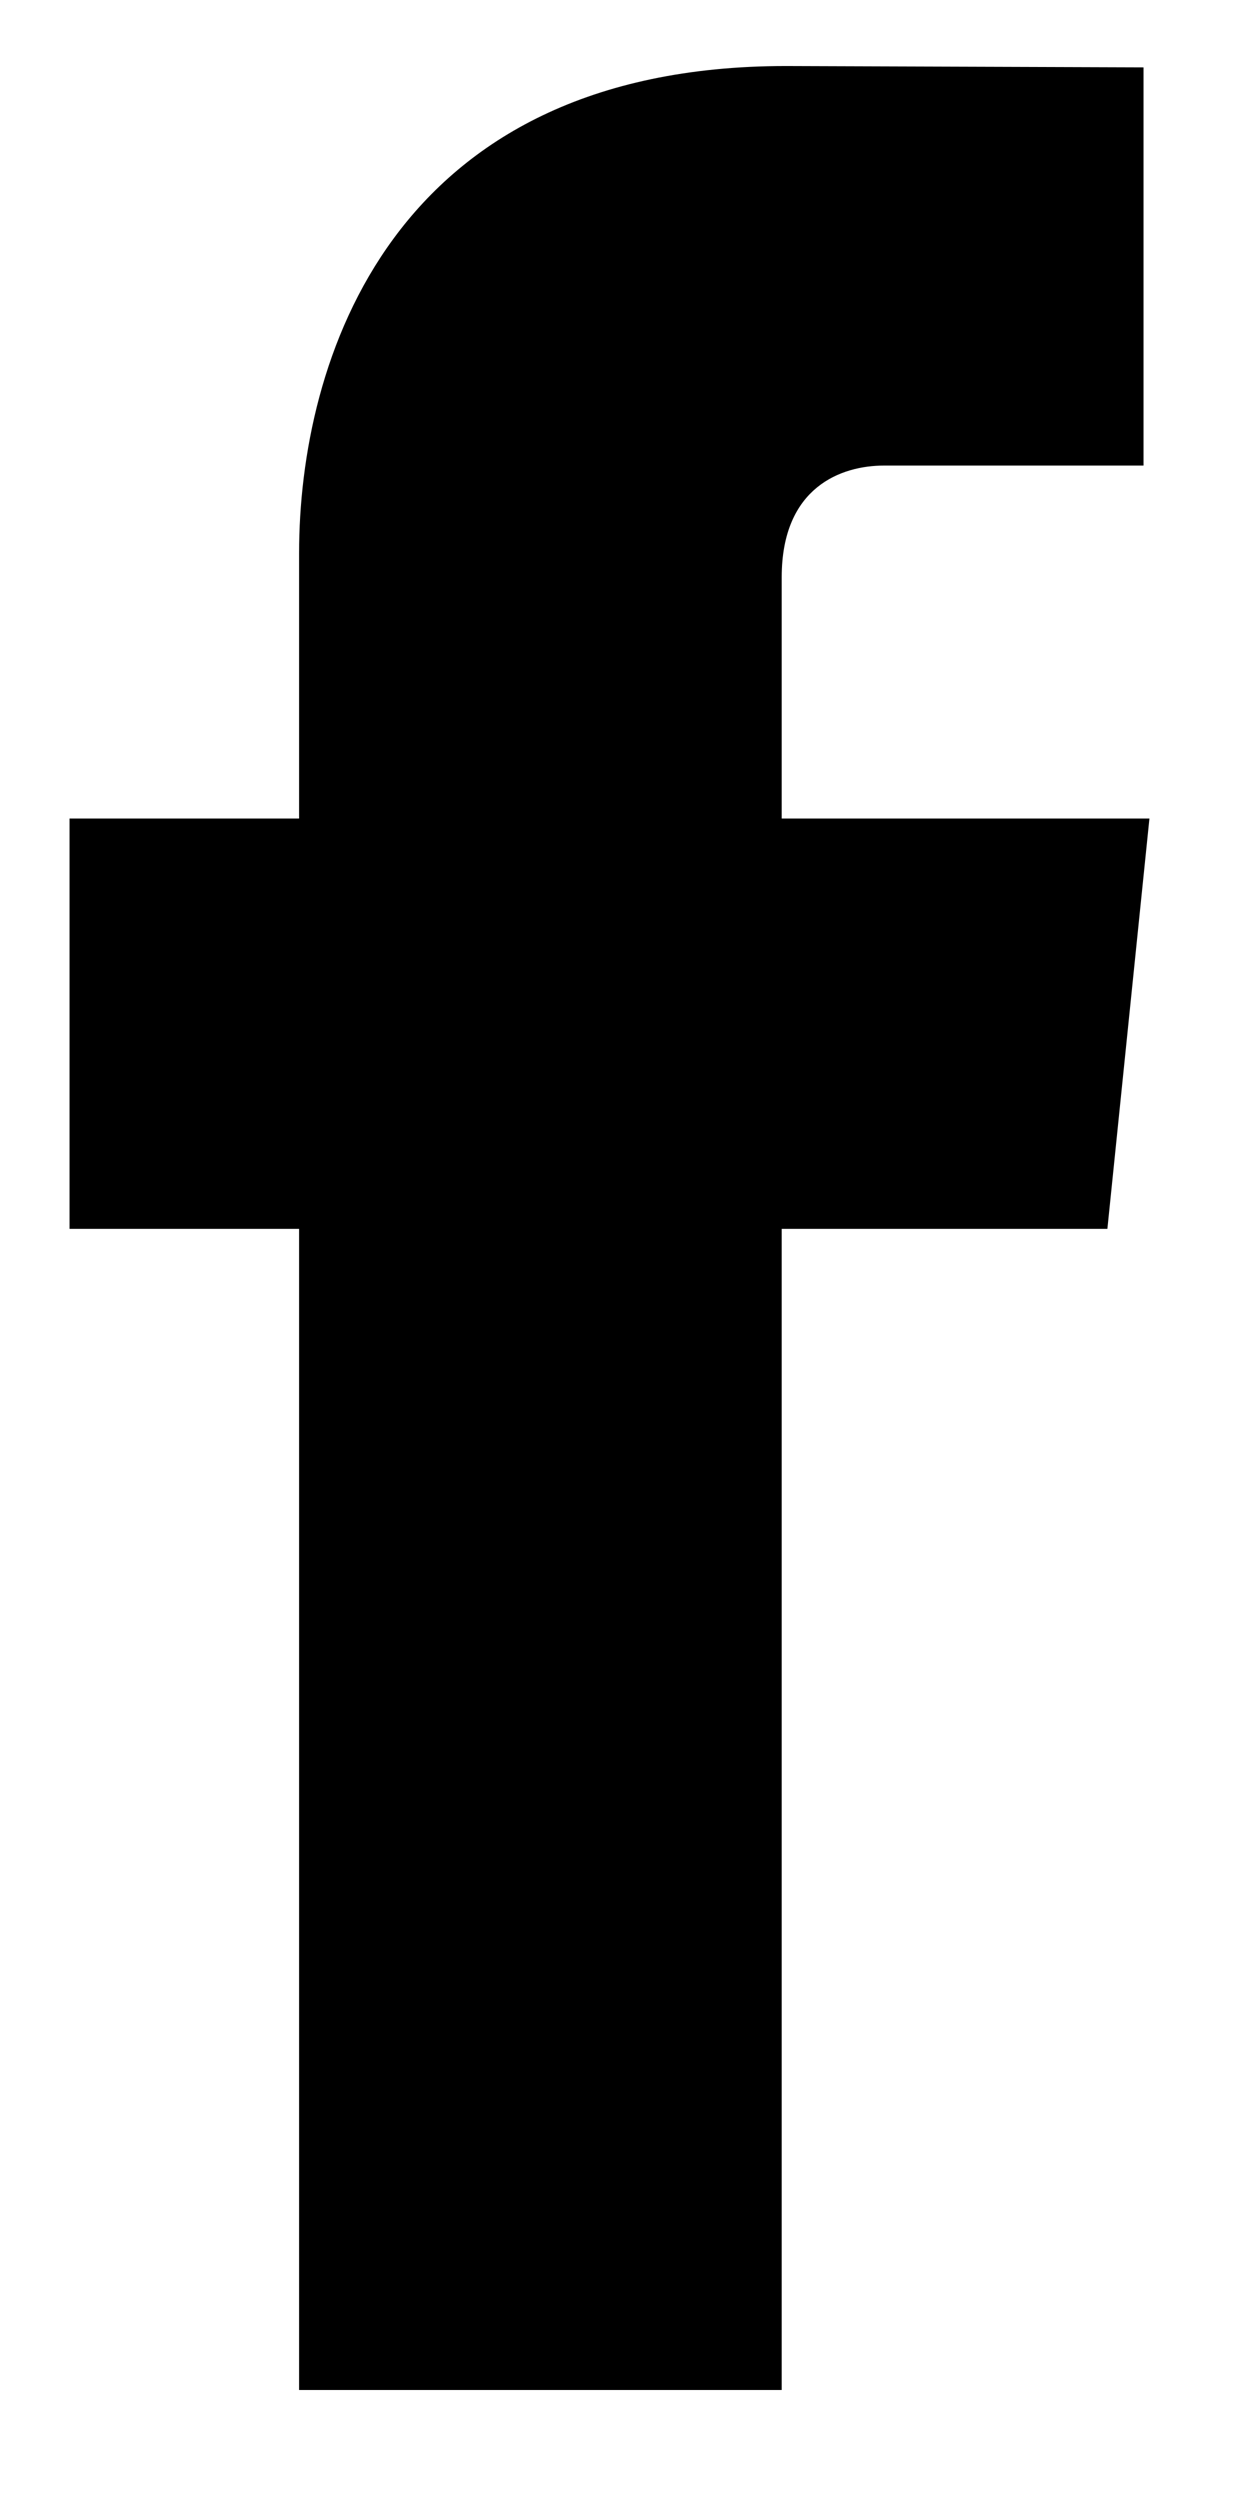 <svg width="11" height="22" viewBox="0 0 11 22" fill="none" xmlns="http://www.w3.org/2000/svg">
<path d="M10.115 7.203H6.879V5.08C6.879 4.283 7.407 4.097 7.779 4.097C8.151 4.097 10.063 4.097 10.063 4.097V0.593L6.918 0.581C3.426 0.581 2.632 3.194 2.632 4.867V7.203H0.612V10.814H2.632C2.632 15.448 2.632 21.032 2.632 21.032H6.879C6.879 21.032 6.879 15.393 6.879 10.814H9.745L10.115 7.203Z" fill="black"/>
</svg>

